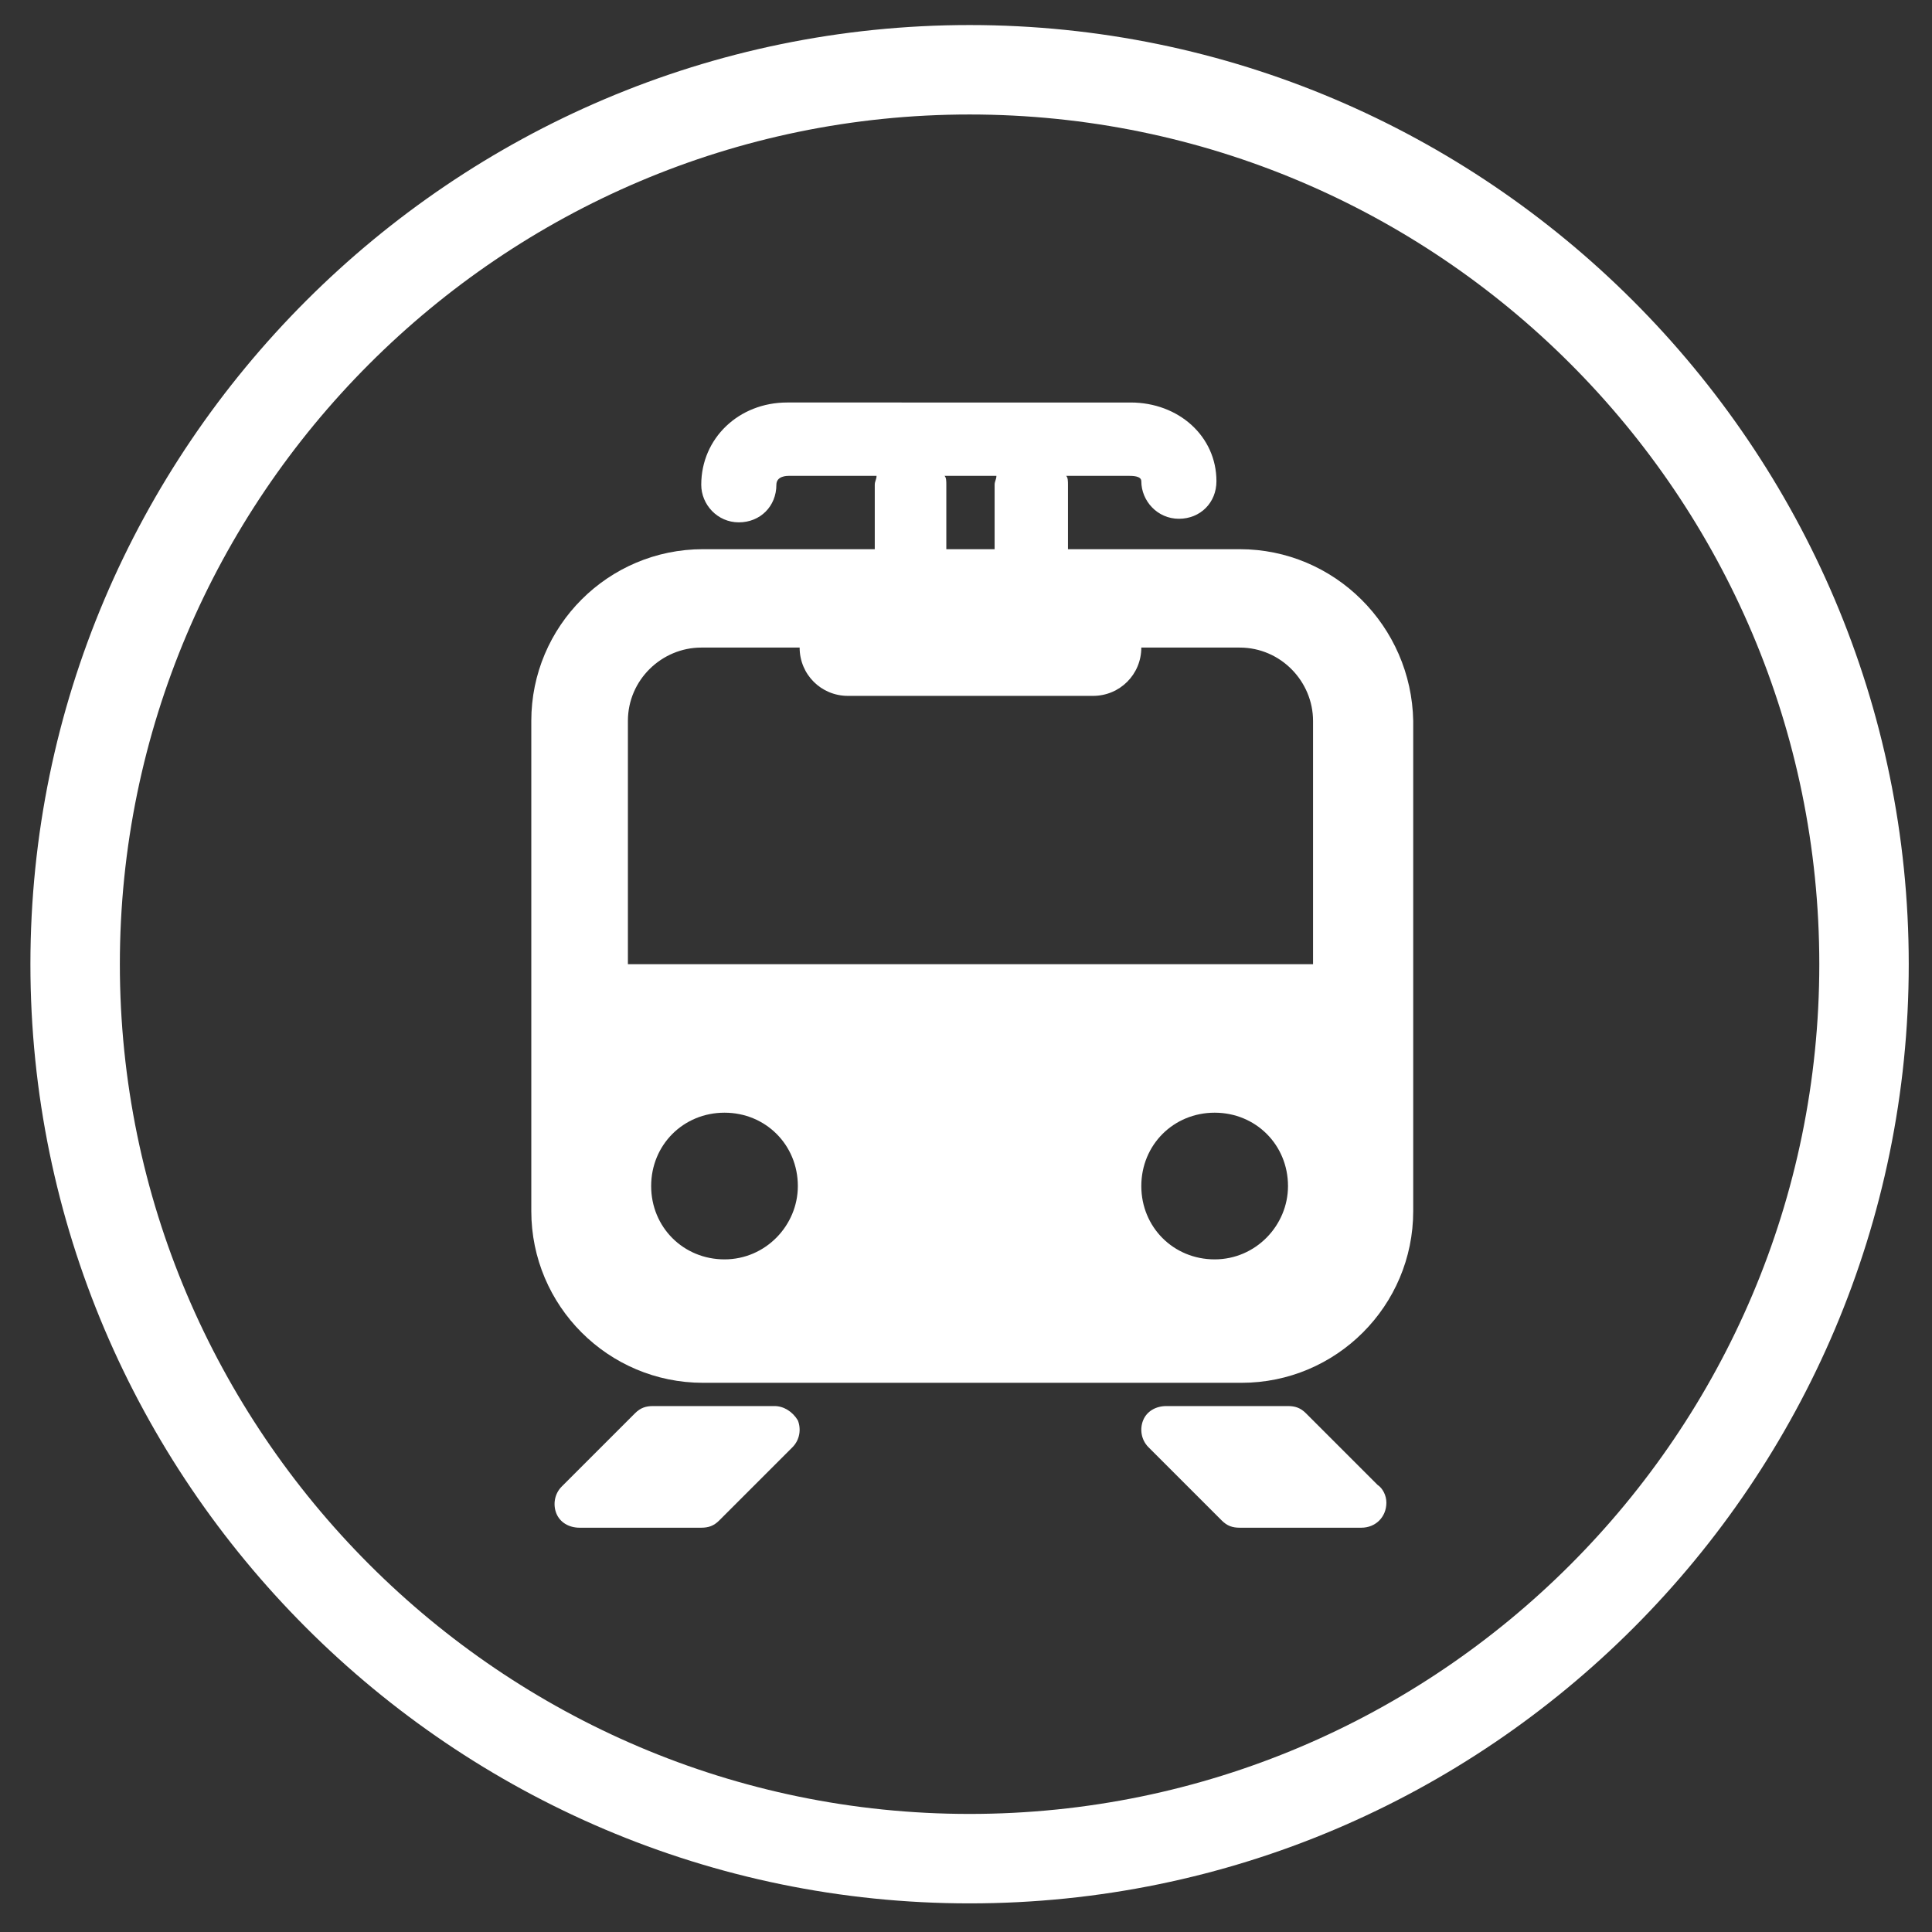 <?xml version="1.0" encoding="utf-8"?>
<!-- Generator: Adobe Illustrator 19.1.0, SVG Export Plug-In . SVG Version: 6.00 Build 0)  -->
<svg version="1.1" id="Livello_1" xmlns="http://www.w3.org/2000/svg" xmlns:xlink="http://www.w3.org/1999/xlink" x="0px" y="0px"
	 viewBox="0 0 108 108" style="enable-background:new 0 0 108 108;" xml:space="preserve">
<rect x="0" y="0" width="108" height="108" fill="#333333" stroke="none"/>
<style type="text/css">
	.st0{fill:#FFFFFF;}
</style>
<g>
	<g>
		<g>
			<g>
				<g>
					<path class="st0" d="M43.3,78.6h-6.8c-0.4,0-0.7,0.1-1,0.4l-4.1,4.1c-0.4,0.4-0.5,1-0.3,1.5c0.2,0.5,0.7,0.8,1.3,0.8h6.8
						c0.4,0,0.7-0.1,1-0.4l4.1-4.1c0.4-0.4,0.5-1,0.3-1.5C44.3,78.9,43.8,78.6,43.3,78.6z"/>
				</g>
			</g>
			<g>
				<g>
					<path class="st0" d="M77,83l-4-4c-0.3-0.3-0.6-0.4-1-0.4h-6.8c-0.6,0-1.1,0.3-1.3,0.8c-0.2,0.5-0.1,1.1,0.3,1.5l4.1,4.1
						c0.3,0.3,0.6,0.4,1,0.4h6.8c0,0,0,0,0,0c0.8,0,1.4-0.6,1.4-1.4C77.5,83.6,77.3,83.2,77,83z"/>
				</g>
			</g>
			<g>
				<g>
					<path class="st0" d="M69.3,30.7h-9.6v-3.6c0-0.2,0-0.4-0.1-0.5h3.5c0.2,0,0.7,0,0.7,0.3c0,1.1,0.9,2.1,2.1,2.1s2.1-0.9,2.1-2.1
						c0-2.5-2.1-4.4-4.8-4.4H44c-2.7,0-4.8,2-4.8,4.6c0,1.1,0.9,2.1,2.1,2.1s2.1-0.9,2.1-2.1c0-0.5,0.6-0.5,0.7-0.5h4.9
						c0,0.2-0.1,0.3-0.1,0.5v3.6h-9.6c-5.3,0-9.6,4.3-9.6,9.6v27.4c0,5.3,4.3,9.6,9.6,9.6h30.1c5.3,0,9.6-4.3,9.6-9.6V40.3
						C78.9,35,74.6,30.7,69.3,30.7z M55.7,26.6c0,0.2-0.1,0.3-0.1,0.5v3.6h-2.7v-3.6c0-0.2,0-0.4-0.1-0.5
						C52.8,26.6,55.7,26.6,55.7,26.6z M40.5,70.4c-2.3,0-4.1-1.8-4.1-4.1c0-2.3,1.8-4.1,4.1-4.1s4.1,1.8,4.1,4.1
						C44.6,68.5,42.8,70.4,40.5,70.4z M67.9,70.4c-2.3,0-4.1-1.8-4.1-4.1c0-2.3,1.8-4.1,4.1-4.1c2.3,0,4.1,1.8,4.1,4.1
						C72,68.5,70.2,70.4,67.9,70.4z M73.4,53.9H35.1V40.3c0-2.3,1.9-4.1,4.1-4.1h5.5c0,1.5,1.2,2.7,2.7,2.7h13.7
						c1.5,0,2.7-1.2,2.7-2.7h5.5c2.3,0,4.1,1.9,4.1,4.1L73.4,53.9L73.4,53.9z"/>
				</g>
			</g>
		</g>
	</g>
	<path class="st0" d="M54.2,106.4c-28.9,0-52.5-23.6-52.5-52.5S25.3,1.4,54.2,1.4s52.5,23.6,52.5,52.5S83.2,106.4,54.2,106.4z
		 M54.2,6.4C28,6.4,6.7,27.8,6.7,53.9s21.3,47.5,47.5,47.5s47.5-21.3,47.5-47.5S80.4,6.4,54.2,6.4z"/>
</g>
</svg>
